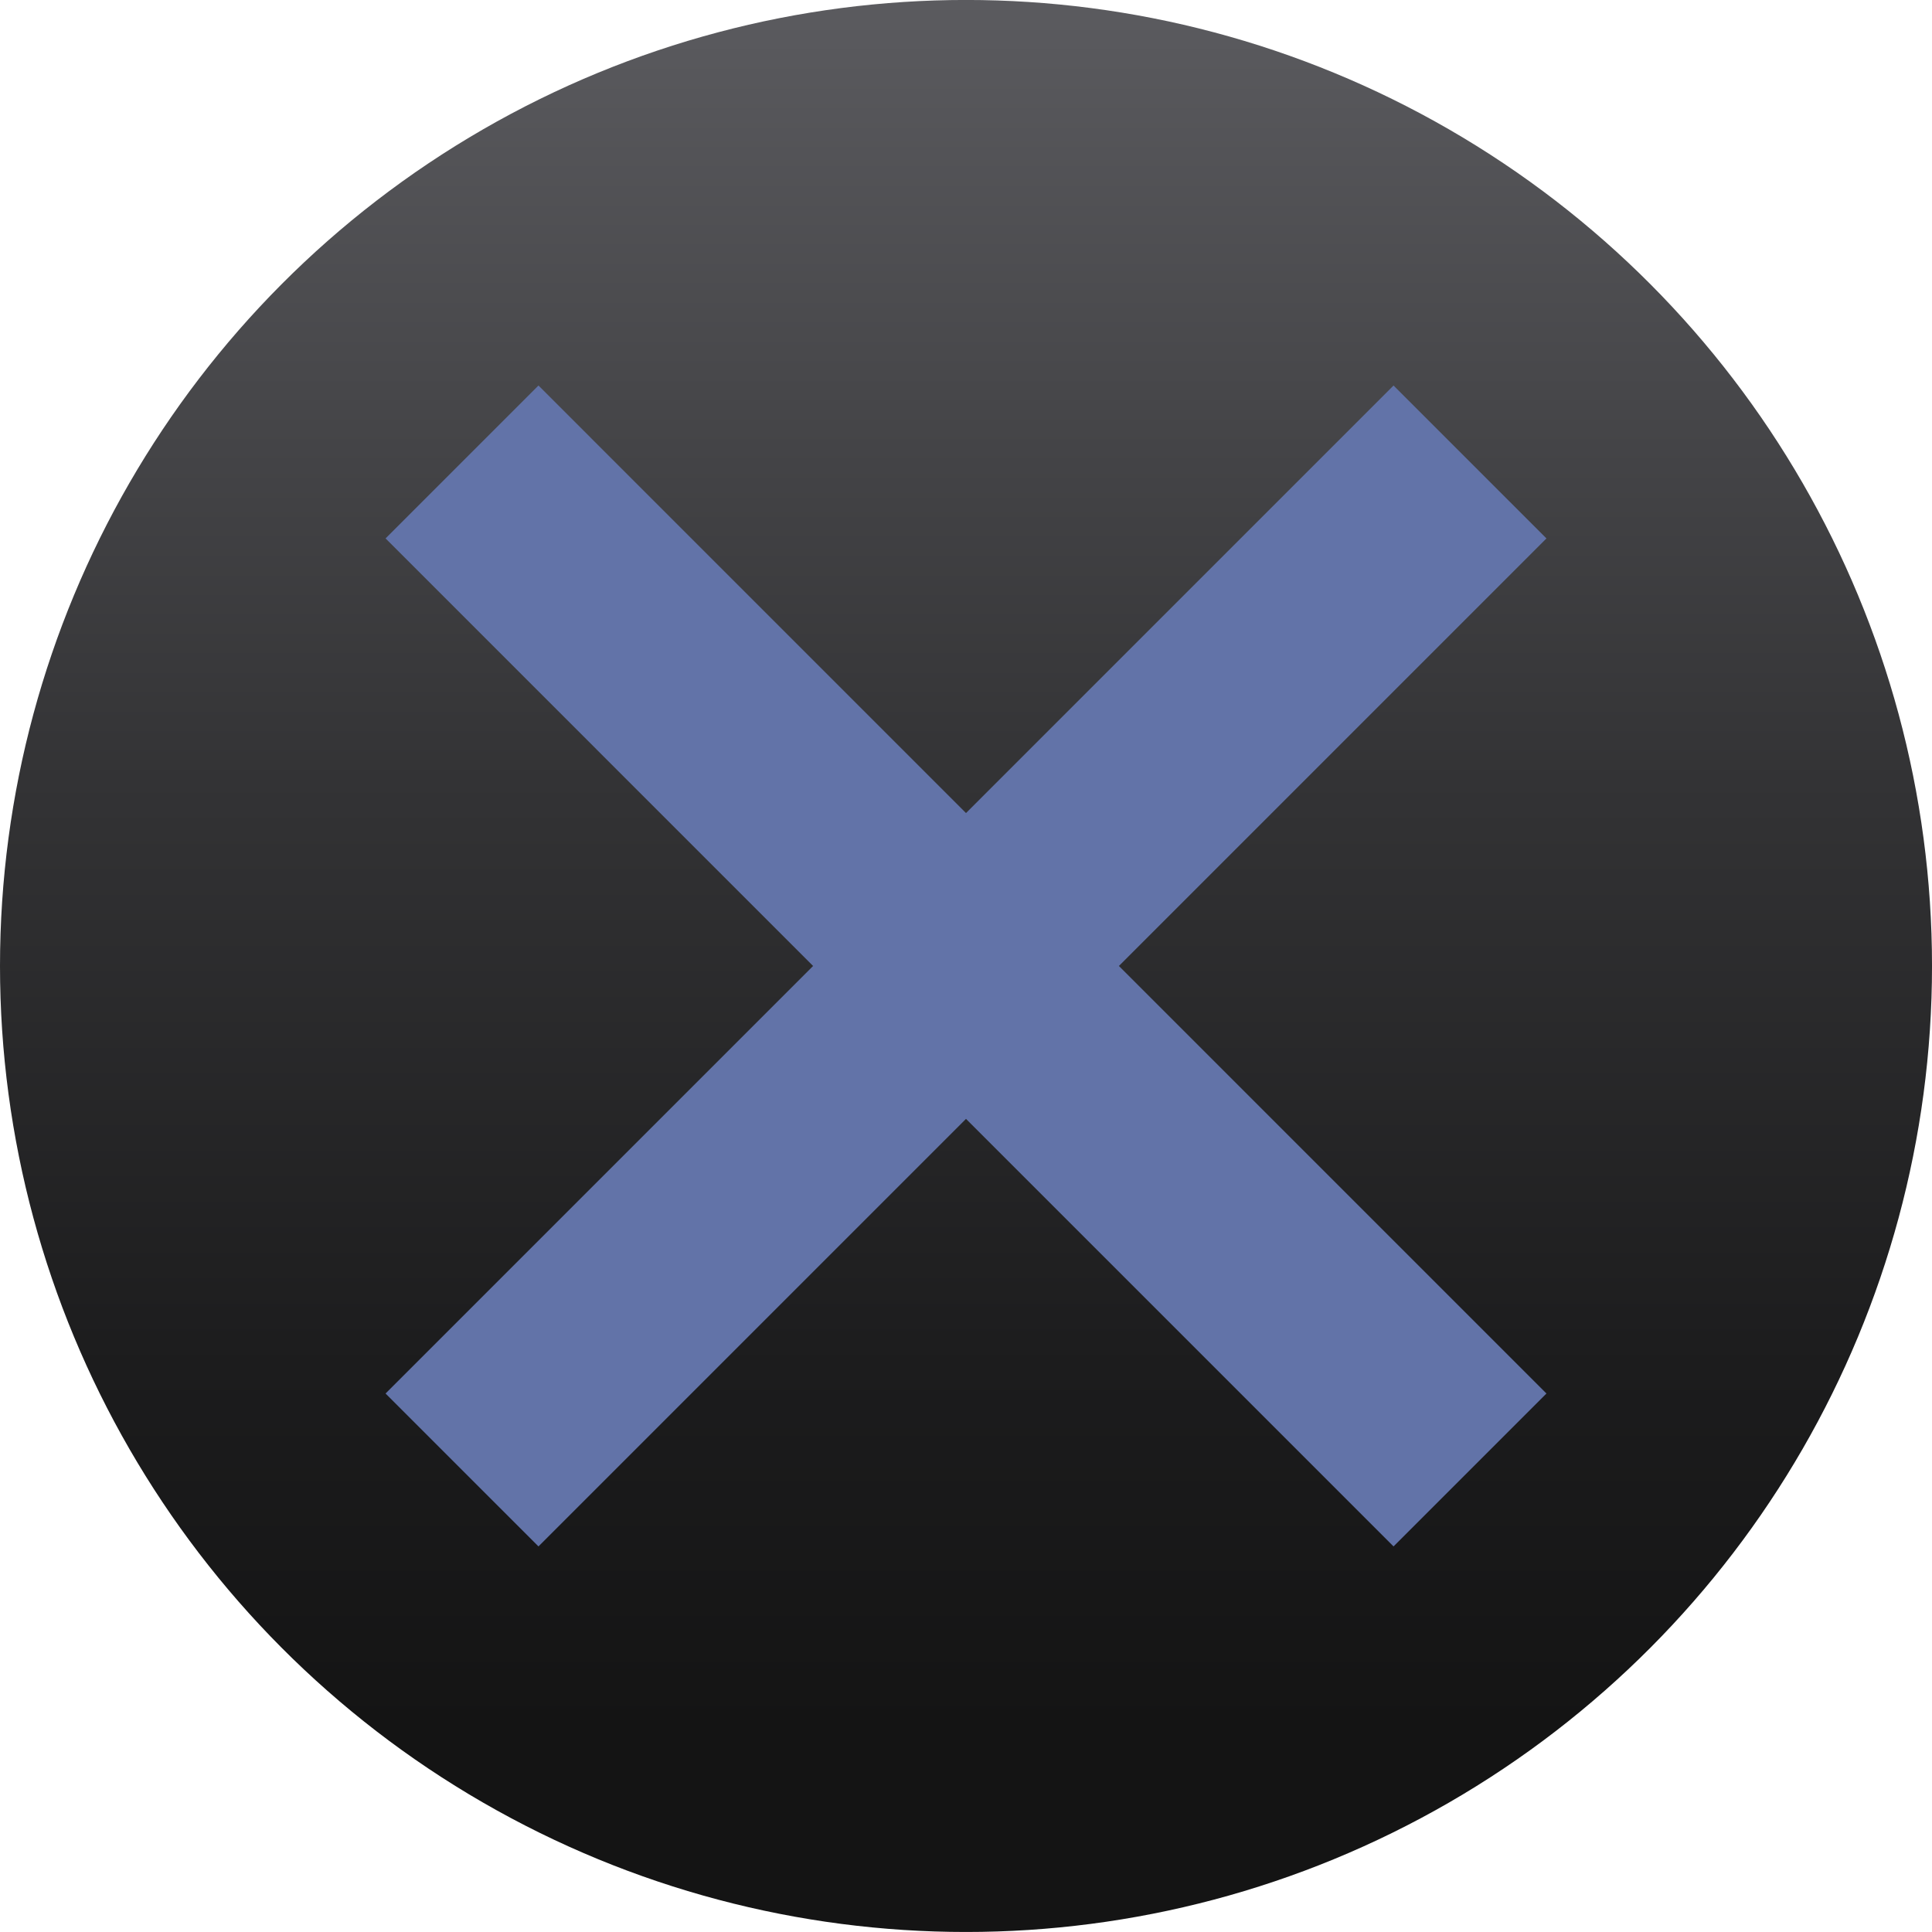 <svg version="1.1" id="Capa_1" xmlns="http://www.w3.org/2000/svg" x="0" y="0" width="169.749" height="169.744" xml:space="preserve"><linearGradient id="SVGID_1_" gradientUnits="userSpaceOnUse" x1="84.874" y1="0" x2="84.874" y2="151.923"><stop offset="0" style="stop-color:#5b5b5f"/><stop offset=".023" style="stop-color:#59595d"/><stop offset=".451" style="stop-color:#333335"/><stop offset=".791" style="stop-color:#1c1c1d"/><stop offset="1" style="stop-color:#141414"/></linearGradient><circle fill="url(#SVGID_1_)" cx="84.875" cy="84.872" r="84.875"/><g fill="none" stroke="#6273A8" stroke-width="19" stroke-miterlimit="10"><path d="m40.594 40.589 88.562 88.565M129.156 40.589l-88.562 88.565"/></g></svg>